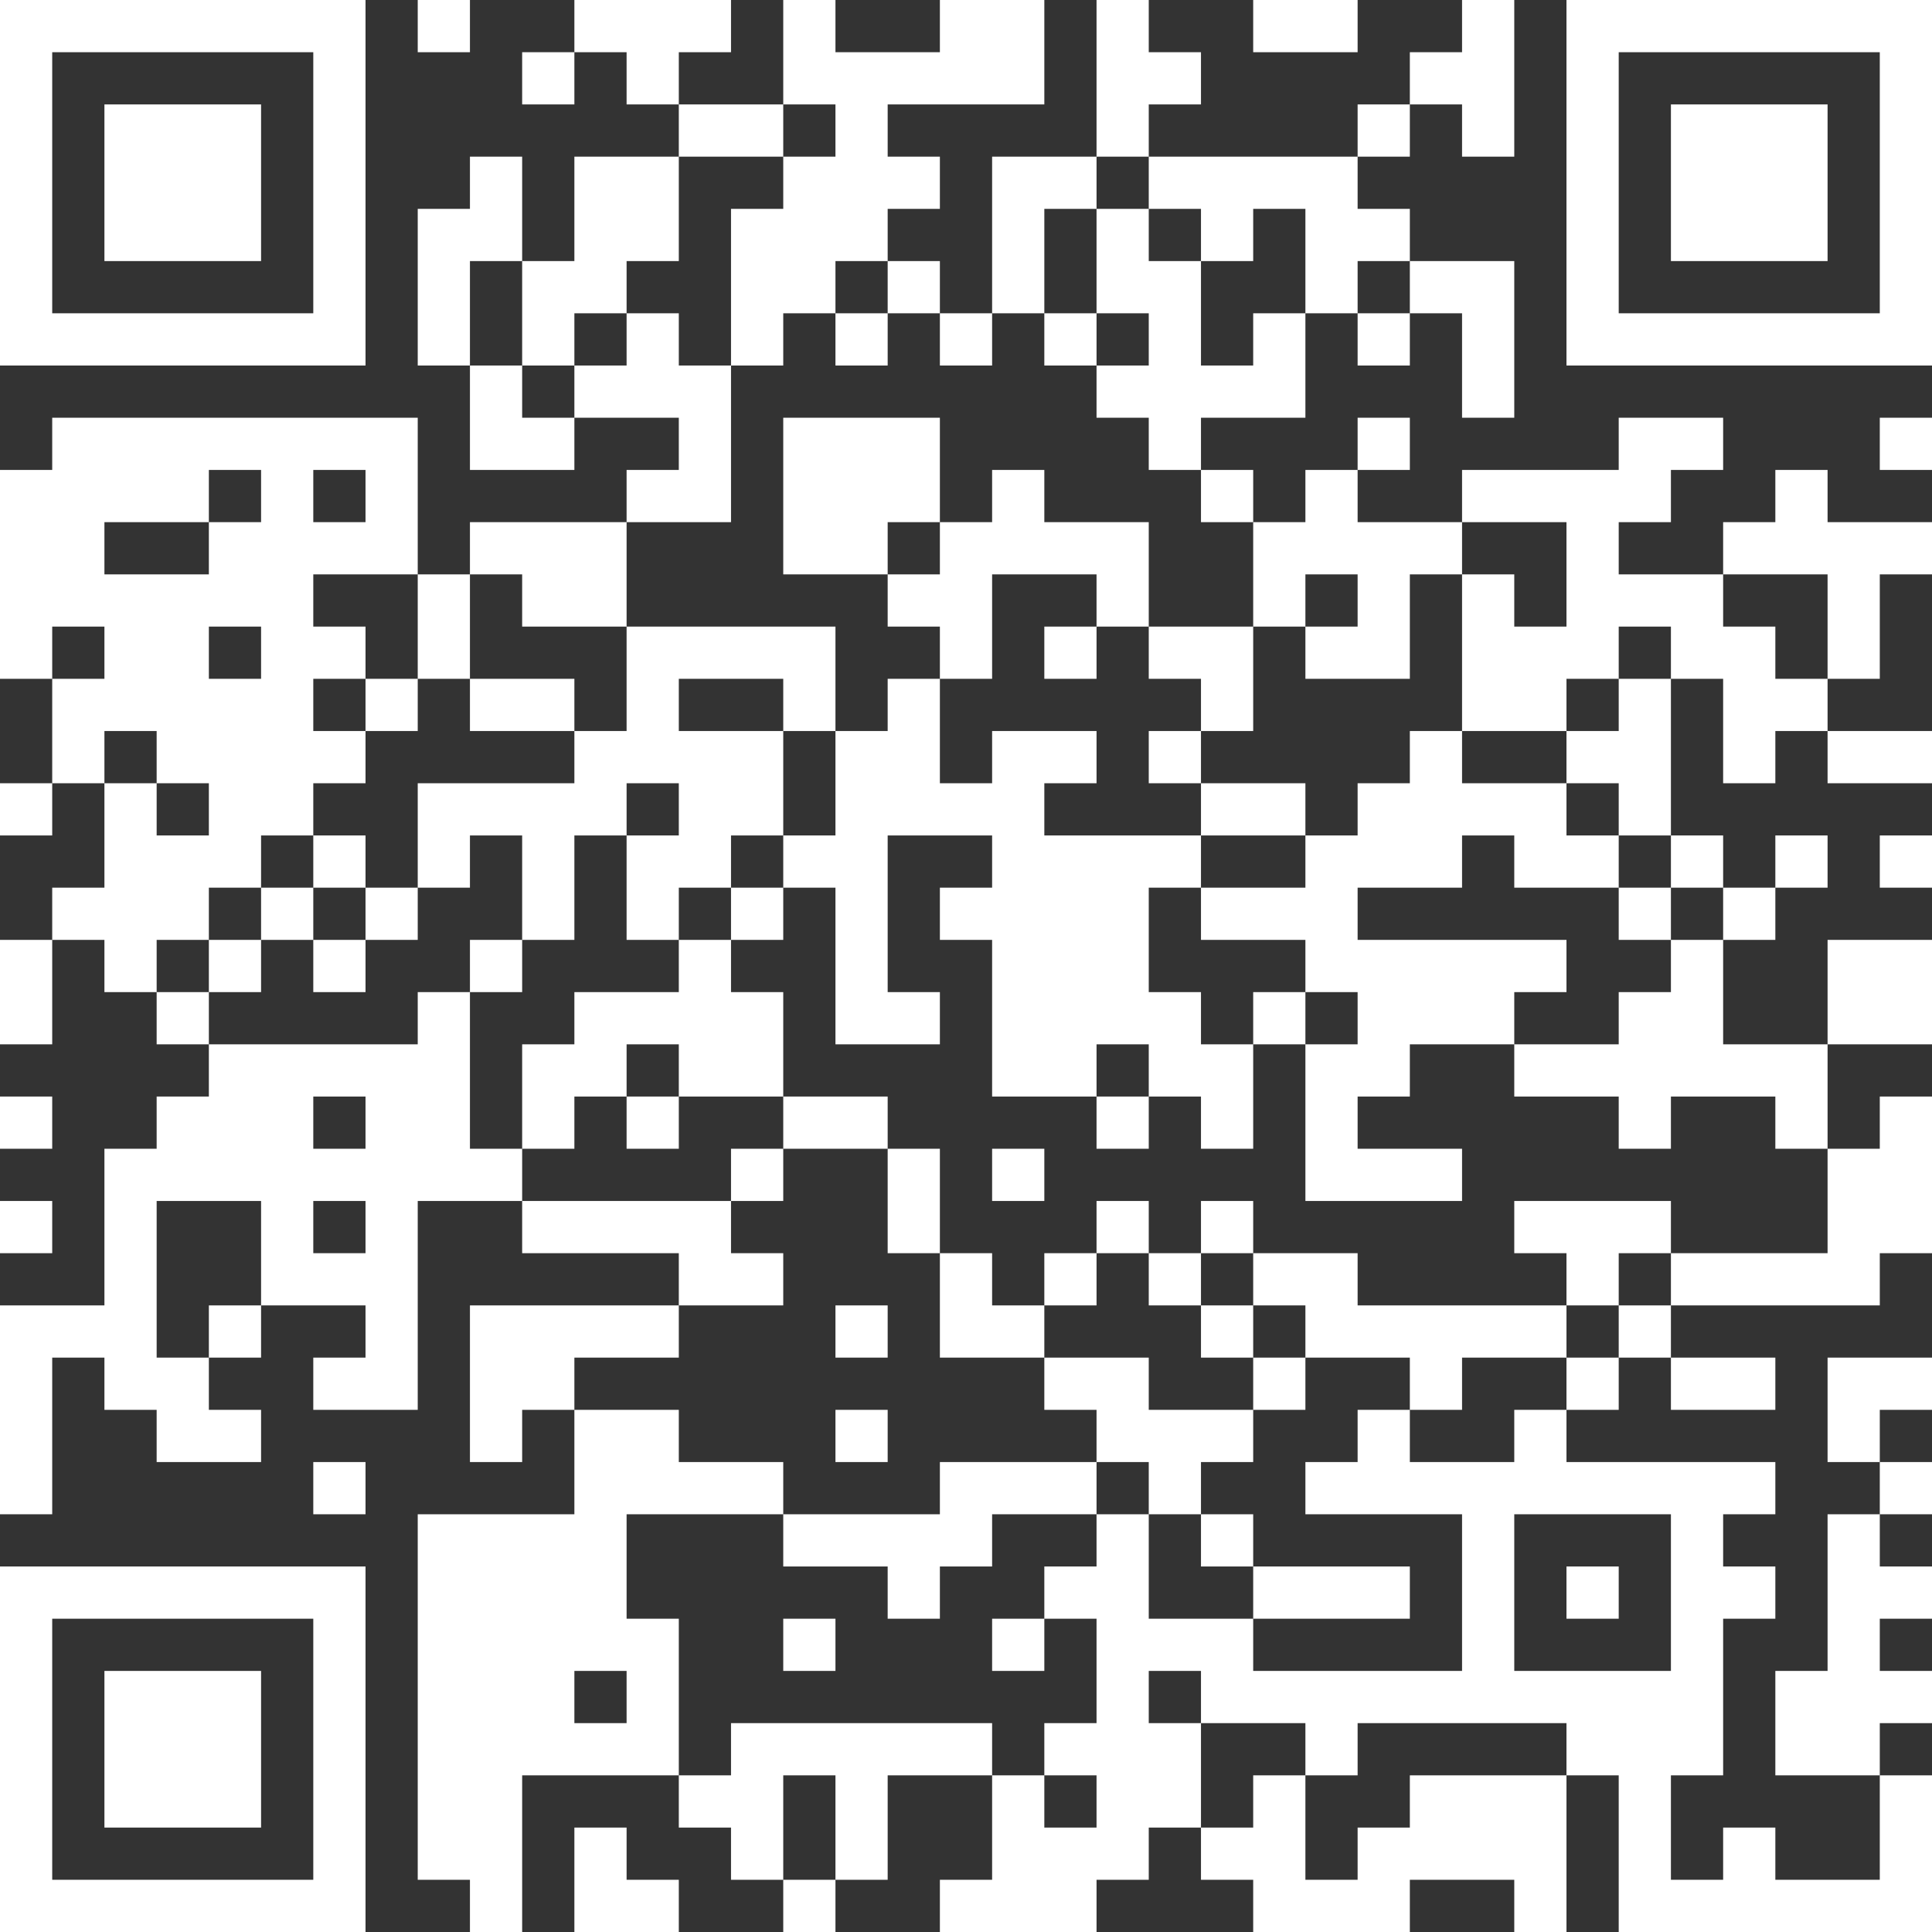 <svg width="120" height="120" viewBox="0 0 120 120" fill="none" xmlns="http://www.w3.org/2000/svg">
<rect x="0" y="0" width="120" height="120" fill="#333333" stroke="none"/>
<path id="Vector" d="M0 0H3.243V3.243H0V0ZM3.243 0H6.486V3.243H3.243V0ZM6.486 0H9.73V3.243H6.486V0ZM9.73 0H12.973V3.243H9.73V0ZM12.973 0H16.216V3.243H12.973V0ZM16.216 0H19.459V3.243H16.216V0ZM19.459 0H22.703V3.243H19.459V0ZM25.946 0H29.189V3.243H25.946V0ZM35.676 0H38.919V3.243H35.676V0ZM38.919 0H42.162V3.243H38.919V0ZM42.162 0H45.405V3.243H42.162V0ZM48.649 0H51.892V3.243H48.649V0ZM58.378 0H61.622V3.243H58.378V0ZM61.622 0H64.865V3.243H61.622V0ZM68.108 0H71.351V3.243H68.108V0ZM77.838 0H81.081V3.243H77.838V0ZM81.081 0H84.324V3.243H81.081V0ZM90.811 0H94.054V3.243H90.811V0ZM97.297 0H100.541V3.243H97.297V0ZM100.541 0H103.784V3.243H100.541V0ZM103.784 0H107.027V3.243H103.784V0ZM107.027 0H110.27V3.243H107.027V0ZM110.27 0H113.514V3.243H110.27V0ZM113.514 0H116.757V3.243H113.514V0ZM116.757 0H120V3.243H116.757V0ZM0 3.243H3.243V6.486H0V3.243ZM19.459 3.243H22.703V6.486H19.459V3.243ZM32.432 3.243H35.676V6.486H32.432V3.243ZM38.919 3.243H42.162V6.486H38.919V3.243ZM48.649 3.243H51.892V6.486H48.649V3.243ZM51.892 3.243H55.135V6.486H51.892V3.243ZM55.135 3.243H58.378V6.486H55.135V3.243ZM58.378 3.243H61.622V6.486H58.378V3.243ZM61.622 3.243H64.865V6.486H61.622V3.243ZM68.108 3.243H71.351V6.486H68.108V3.243ZM71.351 3.243H74.595V6.486H71.351V3.243ZM87.568 3.243H90.811V6.486H87.568V3.243ZM90.811 3.243H94.054V6.486H90.811V3.243ZM97.297 3.243H100.541V6.486H97.297V3.243ZM116.757 3.243H120V6.486H116.757V3.243ZM0 6.486H3.243V9.73H0V6.486ZM6.486 6.486H9.73V9.73H6.486V6.486ZM9.73 6.486H12.973V9.73H9.73V6.486ZM12.973 6.486H16.216V9.73H12.973V6.486ZM19.459 6.486H22.703V9.73H19.459V6.486ZM42.162 6.486H45.405V9.73H42.162V6.486ZM45.405 6.486H48.649V9.73H45.405V6.486ZM51.892 6.486H55.135V9.73H51.892V6.486ZM68.108 6.486H71.351V9.73H68.108V6.486ZM84.324 6.486H87.568V9.73H84.324V6.486ZM90.811 6.486H94.054V9.73H90.811V6.486ZM97.297 6.486H100.541V9.73H97.297V6.486ZM103.784 6.486H107.027V9.73H103.784V6.486ZM107.027 6.486H110.27V9.73H107.027V6.486ZM110.27 6.486H113.514V9.73H110.27V6.486ZM116.757 6.486H120V9.73H116.757V6.486ZM0 9.73H3.243V12.973H0V9.73ZM6.486 9.73H9.73V12.973H6.486V9.73ZM9.73 9.73H12.973V12.973H9.73V9.73ZM12.973 9.73H16.216V12.973H12.973V9.73ZM19.459 9.73H22.703V12.973H19.459V9.73ZM29.189 9.73H32.432V12.973H29.189V9.73ZM35.676 9.73H38.919V12.973H35.676V9.73ZM38.919 9.73H42.162V12.973H38.919V9.73ZM48.649 9.73H51.892V12.973H48.649V9.73ZM51.892 9.73H55.135V12.973H51.892V9.73ZM55.135 9.73H58.378V12.973H55.135V9.73ZM61.622 9.73H64.865V12.973H61.622V9.73ZM64.865 9.73H68.108V12.973H64.865V9.73ZM71.351 9.73H74.595V12.973H71.351V9.73ZM74.595 9.73H77.838V12.973H74.595V9.73ZM77.838 9.73H81.081V12.973H77.838V9.73ZM81.081 9.73H84.324V12.973H81.081V9.73ZM97.297 9.73H100.541V12.973H97.297V9.73ZM103.784 9.73H107.027V12.973H103.784V9.73ZM107.027 9.73H110.27V12.973H107.027V9.73ZM110.27 9.73H113.514V12.973H110.27V9.73ZM116.757 9.73H120V12.973H116.757V9.73ZM0 12.973H3.243V16.216H0V12.973ZM6.486 12.973H9.73V16.216H6.486V12.973ZM9.73 12.973H12.973V16.216H9.73V12.973ZM12.973 12.973H16.216V16.216H12.973V12.973ZM19.459 12.973H22.703V16.216H19.459V12.973ZM25.946 12.973H29.189V16.216H25.946V12.973ZM29.189 12.973H32.432V16.216H29.189V12.973ZM35.676 12.973H38.919V16.216H35.676V12.973ZM38.919 12.973H42.162V16.216H38.919V12.973ZM45.405 12.973H48.649V16.216H45.405V12.973ZM48.649 12.973H51.892V16.216H48.649V12.973ZM51.892 12.973H55.135V16.216H51.892V12.973ZM61.622 12.973H64.865V16.216H61.622V12.973ZM68.108 12.973H71.351V16.216H68.108V12.973ZM74.595 12.973H77.838V16.216H74.595V12.973ZM81.081 12.973H84.324V16.216H81.081V12.973ZM84.324 12.973H87.568V16.216H84.324V12.973ZM97.297 12.973H100.541V16.216H97.297V12.973ZM103.784 12.973H107.027V16.216H103.784V12.973ZM107.027 12.973H110.27V16.216H107.027V12.973ZM110.27 12.973H113.514V16.216H110.27V12.973ZM116.757 12.973H120V16.216H116.757V12.973ZM0 16.216H3.243V19.459H0V16.216ZM19.459 16.216H22.703V19.459H19.459V16.216ZM25.946 16.216H29.189V19.459H25.946V16.216ZM32.432 16.216H35.676V19.459H32.432V16.216ZM35.676 16.216H38.919V19.459H35.676V16.216ZM45.405 16.216H48.649V19.459H45.405V16.216ZM48.649 16.216H51.892V19.459H48.649V16.216ZM55.135 16.216H58.378V19.459H55.135V16.216ZM61.622 16.216H64.865V19.459H61.622V16.216ZM68.108 16.216H71.351V19.459H68.108V16.216ZM71.351 16.216H74.595V19.459H71.351V16.216ZM81.081 16.216H84.324V19.459H81.081V16.216ZM87.568 16.216H90.811V19.459H87.568V16.216ZM90.811 16.216H94.054V19.459H90.811V16.216ZM97.297 16.216H100.541V19.459H97.297V16.216ZM116.757 16.216H120V19.459H116.757V16.216ZM0 19.459H3.243V22.703H0V19.459ZM3.243 19.459H6.486V22.703H3.243V19.459ZM6.486 19.459H9.73V22.703H6.486V19.459ZM9.73 19.459H12.973V22.703H9.73V19.459ZM12.973 19.459H16.216V22.703H12.973V19.459ZM16.216 19.459H19.459V22.703H16.216V19.459ZM19.459 19.459H22.703V22.703H19.459V19.459ZM25.946 19.459H29.189V22.703H25.946V19.459ZM32.432 19.459H35.676V22.703H32.432V19.459ZM38.919 19.459H42.162V22.703H38.919V19.459ZM45.405 19.459H48.649V22.703H45.405V19.459ZM51.892 19.459H55.135V22.703H51.892V19.459ZM58.378 19.459H61.622V22.703H58.378V19.459ZM64.865 19.459H68.108V22.703H64.865V19.459ZM71.351 19.459H74.595V22.703H71.351V19.459ZM77.838 19.459H81.081V22.703H77.838V19.459ZM84.324 19.459H87.568V22.703H84.324V19.459ZM90.811 19.459H94.054V22.703H90.811V19.459ZM97.297 19.459H100.541V22.703H97.297V19.459ZM100.541 19.459H103.784V22.703H100.541V19.459ZM103.784 19.459H107.027V22.703H103.784V19.459ZM107.027 19.459H110.27V22.703H107.027V19.459ZM110.27 19.459H113.514V22.703H110.27V19.459ZM113.514 19.459H116.757V22.703H113.514V19.459ZM116.757 19.459H120V22.703H116.757V19.459ZM29.189 22.703H32.432V25.946H29.189V22.703ZM35.676 22.703H38.919V25.946H35.676V22.703ZM38.919 22.703H42.162V25.946H38.919V22.703ZM42.162 22.703H45.405V25.946H42.162V22.703ZM68.108 22.703H71.351V25.946H68.108V22.703ZM71.351 22.703H74.595V25.946H71.351V22.703ZM74.595 22.703H77.838V25.946H74.595V22.703ZM77.838 22.703H81.081V25.946H77.838V22.703ZM90.811 22.703H94.054V25.946H90.811V22.703ZM3.243 25.946H6.486V29.189H3.243V25.946ZM6.486 25.946H9.73V29.189H6.486V25.946ZM9.73 25.946H12.973V29.189H9.73V25.946ZM12.973 25.946H16.216V29.189H12.973V25.946ZM16.216 25.946H19.459V29.189H16.216V25.946ZM19.459 25.946H22.703V29.189H19.459V25.946ZM22.703 25.946H25.946V29.189H22.703V25.946ZM29.189 25.946H32.432V29.189H29.189V25.946ZM32.432 25.946H35.676V29.189H32.432V25.946ZM42.162 25.946H45.405V29.189H42.162V25.946ZM48.649 25.946H51.892V29.189H48.649V25.946ZM51.892 25.946H55.135V29.189H51.892V25.946ZM55.135 25.946H58.378V29.189H55.135V25.946ZM71.351 25.946H74.595V29.189H71.351V25.946ZM84.324 25.946H87.568V29.189H84.324V25.946ZM100.541 25.946H103.784V29.189H100.541V25.946ZM103.784 25.946H107.027V29.189H103.784V25.946ZM116.757 25.946H120V29.189H116.757V25.946ZM0 29.189H3.243V32.432H0V29.189ZM3.243 29.189H6.486V32.432H3.243V29.189ZM6.486 29.189H9.73V32.432H6.486V29.189ZM9.73 29.189H12.973V32.432H9.73V29.189ZM16.216 29.189H19.459V32.432H16.216V29.189ZM22.703 29.189H25.946V32.432H22.703V29.189ZM38.919 29.189H42.162V32.432H38.919V29.189ZM42.162 29.189H45.405V32.432H42.162V29.189ZM48.649 29.189H51.892V32.432H48.649V29.189ZM51.892 29.189H55.135V32.432H51.892V29.189ZM55.135 29.189H58.378V32.432H55.135V29.189ZM61.622 29.189H64.865V32.432H61.622V29.189ZM74.595 29.189H77.838V32.432H74.595V29.189ZM81.081 29.189H84.324V32.432H81.081V29.189ZM90.811 29.189H94.054V32.432H90.811V29.189ZM94.054 29.189H97.297V32.432H94.054V29.189ZM97.297 29.189H100.541V32.432H97.297V29.189ZM100.541 29.189H103.784V32.432H100.541V29.189ZM110.27 29.189H113.514V32.432H110.27V29.189ZM0 32.432H3.243V35.676H0V32.432ZM3.243 32.432H6.486V35.676H3.243V32.432ZM12.973 32.432H16.216V35.676H12.973V32.432ZM16.216 32.432H19.459V35.676H16.216V32.432ZM19.459 32.432H22.703V35.676H19.459V32.432ZM22.703 32.432H25.946V35.676H22.703V32.432ZM29.189 32.432H32.432V35.676H29.189V32.432ZM32.432 32.432H35.676V35.676H32.432V32.432ZM35.676 32.432H38.919V35.676H35.676V32.432ZM48.649 32.432H51.892V35.676H48.649V32.432ZM51.892 32.432H55.135V35.676H51.892V32.432ZM58.378 32.432H61.622V35.676H58.378V32.432ZM61.622 32.432H64.865V35.676H61.622V32.432ZM64.865 32.432H68.108V35.676H64.865V32.432ZM68.108 32.432H71.351V35.676H68.108V32.432ZM77.838 32.432H81.081V35.676H77.838V32.432ZM81.081 32.432H84.324V35.676H81.081V32.432ZM84.324 32.432H87.568V35.676H84.324V32.432ZM87.568 32.432H90.811V35.676H87.568V32.432ZM97.297 32.432H100.541V35.676H97.297V32.432ZM107.027 32.432H110.27V35.676H107.027V32.432ZM110.27 32.432H113.514V35.676H110.27V32.432ZM113.514 32.432H116.757V35.676H113.514V32.432ZM116.757 32.432H120V35.676H116.757V32.432ZM0 35.676H3.243V38.919H0V35.676ZM3.243 35.676H6.486V38.919H3.243V35.676ZM6.486 35.676H9.73V38.919H6.486V35.676ZM9.73 35.676H12.973V38.919H9.73V35.676ZM12.973 35.676H16.216V38.919H12.973V35.676ZM16.216 35.676H19.459V38.919H16.216V35.676ZM25.946 35.676H29.189V38.919H25.946V35.676ZM32.432 35.676H35.676V38.919H32.432V35.676ZM35.676 35.676H38.919V38.919H35.676V35.676ZM55.135 35.676H58.378V38.919H55.135V35.676ZM58.378 35.676H61.622V38.919H58.378V35.676ZM68.108 35.676H71.351V38.919H68.108V35.676ZM77.838 35.676H81.081V38.919H77.838V35.676ZM84.324 35.676H87.568V38.919H84.324V35.676ZM90.811 35.676H94.054V38.919H90.811V35.676ZM97.297 35.676H100.541V38.919H97.297V35.676ZM100.541 35.676H103.784V38.919H100.541V35.676ZM103.784 35.676H107.027V38.919H103.784V35.676ZM113.514 35.676H116.757V38.919H113.514V35.676ZM0 38.919H3.243V42.162H0V38.919ZM6.486 38.919H9.73V42.162H6.486V38.919ZM9.73 38.919H12.973V42.162H9.73V38.919ZM16.216 38.919H19.459V42.162H16.216V38.919ZM19.459 38.919H22.703V42.162H19.459V38.919ZM25.946 38.919H29.189V42.162H25.946V38.919ZM38.919 38.919H42.162V42.162H38.919V38.919ZM42.162 38.919H45.405V42.162H42.162V38.919ZM45.405 38.919H48.649V42.162H45.405V38.919ZM48.649 38.919H51.892V42.162H48.649V38.919ZM58.378 38.919H61.622V42.162H58.378V38.919ZM64.865 38.919H68.108V42.162H64.865V38.919ZM71.351 38.919H74.595V42.162H71.351V38.919ZM74.595 38.919H77.838V42.162H74.595V38.919ZM81.081 38.919H84.324V42.162H81.081V38.919ZM84.324 38.919H87.568V42.162H84.324V38.919ZM90.811 38.919H94.054V42.162H90.811V38.919ZM94.054 38.919H97.297V42.162H94.054V38.919ZM97.297 38.919H100.541V42.162H97.297V38.919ZM103.784 38.919H107.027V42.162H103.784V38.919ZM107.027 38.919H110.27V42.162H107.027V38.919ZM113.514 38.919H116.757V42.162H113.514V38.919ZM3.243 42.162H6.486V45.405H3.243V42.162ZM6.486 42.162H9.73V45.405H6.486V42.162ZM9.73 42.162H12.973V45.405H9.73V42.162ZM12.973 42.162H16.216V45.405H12.973V42.162ZM16.216 42.162H19.459V45.405H16.216V42.162ZM22.703 42.162H25.946V45.405H22.703V42.162ZM29.189 42.162H32.432V45.405H29.189V42.162ZM32.432 42.162H35.676V45.405H32.432V42.162ZM38.919 42.162H42.162V45.405H38.919V42.162ZM48.649 42.162H51.892V45.405H48.649V42.162ZM55.135 42.162H58.378V45.405H55.135V42.162ZM74.595 42.162H77.838V45.405H74.595V42.162ZM90.811 42.162H94.054V45.405H90.811V42.162ZM94.054 42.162H97.297V45.405H94.054V42.162ZM100.541 42.162H103.784V45.405H100.541V42.162ZM107.027 42.162H110.27V45.405H107.027V42.162ZM110.27 42.162H113.514V45.405H110.27V42.162ZM3.243 45.405H6.486V48.649H3.243V45.405ZM9.73 45.405H12.973V48.649H9.73V45.405ZM12.973 45.405H16.216V48.649H12.973V45.405ZM16.216 45.405H19.459V48.649H16.216V45.405ZM19.459 45.405H22.703V48.649H19.459V45.405ZM35.676 45.405H38.919V48.649H35.676V45.405ZM38.919 45.405H42.162V48.649H38.919V45.405ZM42.162 45.405H45.405V48.649H42.162V45.405ZM45.405 45.405H48.649V48.649H45.405V45.405ZM51.892 45.405H55.135V48.649H51.892V45.405ZM55.135 45.405H58.378V48.649H55.135V45.405ZM61.622 45.405H64.865V48.649H61.622V45.405ZM64.865 45.405H68.108V48.649H64.865V45.405ZM71.351 45.405H74.595V48.649H71.351V45.405ZM87.568 45.405H90.811V48.649H87.568V45.405ZM97.297 45.405H100.541V48.649H97.297V45.405ZM100.541 45.405H103.784V48.649H100.541V45.405ZM107.027 45.405H110.27V48.649H107.027V45.405ZM113.514 45.405H116.757V48.649H113.514V45.405ZM116.757 45.405H120V48.649H116.757V45.405ZM0 48.649H3.243V51.892H0V48.649ZM6.486 48.649H9.73V51.892H6.486V48.649ZM12.973 48.649H16.216V51.892H12.973V48.649ZM16.216 48.649H19.459V51.892H16.216V48.649ZM25.946 48.649H29.189V51.892H25.946V48.649ZM29.189 48.649H32.432V51.892H29.189V48.649ZM32.432 48.649H35.676V51.892H32.432V48.649ZM35.676 48.649H38.919V51.892H35.676V48.649ZM42.162 48.649H45.405V51.892H42.162V48.649ZM45.405 48.649H48.649V51.892H45.405V48.649ZM51.892 48.649H55.135V51.892H51.892V48.649ZM55.135 48.649H58.378V51.892H55.135V48.649ZM58.378 48.649H61.622V51.892H58.378V48.649ZM61.622 48.649H64.865V51.892H61.622V48.649ZM74.595 48.649H77.838V51.892H74.595V48.649ZM77.838 48.649H81.081V51.892H77.838V48.649ZM84.324 48.649H87.568V51.892H84.324V48.649ZM87.568 48.649H90.811V51.892H87.568V48.649ZM90.811 48.649H94.054V51.892H90.811V48.649ZM94.054 48.649H97.297V51.892H94.054V48.649ZM100.541 48.649H103.784V51.892H100.541V48.649ZM6.486 51.892H9.73V55.135H6.486V51.892ZM9.73 51.892H12.973V55.135H9.73V51.892ZM12.973 51.892H16.216V55.135H12.973V51.892ZM19.459 51.892H22.703V55.135H19.459V51.892ZM25.946 51.892H29.189V55.135H25.946V51.892ZM32.432 51.892H35.676V55.135H32.432V51.892ZM38.919 51.892H42.162V55.135H38.919V51.892ZM42.162 51.892H45.405V55.135H42.162V51.892ZM48.649 51.892H51.892V55.135H48.649V51.892ZM51.892 51.892H55.135V55.135H51.892V51.892ZM61.622 51.892H64.865V55.135H61.622V51.892ZM64.865 51.892H68.108V55.135H64.865V51.892ZM68.108 51.892H71.351V55.135H68.108V51.892ZM71.351 51.892H74.595V55.135H71.351V51.892ZM81.081 51.892H84.324V55.135H81.081V51.892ZM84.324 51.892H87.568V55.135H84.324V51.892ZM87.568 51.892H90.811V55.135H87.568V51.892ZM94.054 51.892H97.297V55.135H94.054V51.892ZM97.297 51.892H100.541V55.135H97.297V51.892ZM103.784 51.892H107.027V55.135H103.784V51.892ZM110.27 51.892H113.514V55.135H110.27V51.892ZM116.757 51.892H120V55.135H116.757V51.892ZM3.243 55.135H6.486V58.378H3.243V55.135ZM6.486 55.135H9.73V58.378H6.486V55.135ZM9.73 55.135H12.973V58.378H9.73V55.135ZM16.216 55.135H19.459V58.378H16.216V55.135ZM22.703 55.135H25.946V58.378H22.703V55.135ZM32.432 55.135H35.676V58.378H32.432V55.135ZM38.919 55.135H42.162V58.378H38.919V55.135ZM45.405 55.135H48.649V58.378H45.405V55.135ZM51.892 55.135H55.135V58.378H51.892V55.135ZM58.378 55.135H61.622V58.378H58.378V55.135ZM61.622 55.135H64.865V58.378H61.622V55.135ZM64.865 55.135H68.108V58.378H64.865V55.135ZM68.108 55.135H71.351V58.378H68.108V55.135ZM74.595 55.135H77.838V58.378H74.595V55.135ZM77.838 55.135H81.081V58.378H77.838V55.135ZM81.081 55.135H84.324V58.378H81.081V55.135ZM100.541 55.135H103.784V58.378H100.541V55.135ZM107.027 55.135H110.27V58.378H107.027V55.135ZM0 58.378H3.243V61.622H0V58.378ZM6.486 58.378H9.73V61.622H6.486V58.378ZM12.973 58.378H16.216V61.622H12.973V58.378ZM19.459 58.378H22.703V61.622H19.459V58.378ZM29.189 58.378H32.432V61.622H29.189V58.378ZM42.162 58.378H45.405V61.622H42.162V58.378ZM51.892 58.378H55.135V61.622H51.892V58.378ZM61.622 58.378H64.865V61.622H61.622V58.378ZM64.865 58.378H68.108V61.622H64.865V58.378ZM68.108 58.378H71.351V61.622H68.108V58.378ZM81.081 58.378H84.324V61.622H81.081V58.378ZM84.324 58.378H87.568V61.622H84.324V58.378ZM87.568 58.378H90.811V61.622H87.568V58.378ZM90.811 58.378H94.054V61.622H90.811V58.378ZM94.054 58.378H97.297V61.622H94.054V58.378ZM103.784 58.378H107.027V61.622H103.784V58.378ZM113.514 58.378H116.757V61.622H113.514V58.378ZM116.757 58.378H120V61.622H116.757V58.378ZM0 61.622H3.243V64.865H0V61.622ZM9.73 61.622H12.973V64.865H9.73V61.622ZM25.946 61.622H29.189V64.865H25.946V61.622ZM35.676 61.622H38.919V64.865H35.676V61.622ZM38.919 61.622H42.162V64.865H38.919V61.622ZM42.162 61.622H45.405V64.865H42.162V61.622ZM45.405 61.622H48.649V64.865H45.405V61.622ZM51.892 61.622H55.135V64.865H51.892V61.622ZM55.135 61.622H58.378V64.865H55.135V61.622ZM61.622 61.622H64.865V64.865H61.622V61.622ZM64.865 61.622H68.108V64.865H64.865V61.622ZM68.108 61.622H71.351V64.865H68.108V61.622ZM71.351 61.622H74.595V64.865H71.351V61.622ZM77.838 61.622H81.081V64.865H77.838V61.622ZM84.324 61.622H87.568V64.865H84.324V61.622ZM87.568 61.622H90.811V64.865H87.568V61.622ZM90.811 61.622H94.054V64.865H90.811V61.622ZM100.541 61.622H103.784V64.865H100.541V61.622ZM103.784 61.622H107.027V64.865H103.784V61.622ZM113.514 61.622H116.757V64.865H113.514V61.622ZM116.757 61.622H120V64.865H116.757V61.622ZM12.973 64.865H16.216V68.108H12.973V64.865ZM16.216 64.865H19.459V68.108H16.216V64.865ZM19.459 64.865H22.703V68.108H19.459V64.865ZM22.703 64.865H25.946V68.108H22.703V64.865ZM25.946 64.865H29.189V68.108H25.946V64.865ZM32.432 64.865H35.676V68.108H32.432V64.865ZM35.676 64.865H38.919V68.108H35.676V64.865ZM42.162 64.865H45.405V68.108H42.162V64.865ZM45.405 64.865H48.649V68.108H45.405V64.865ZM61.622 64.865H64.865V68.108H61.622V64.865ZM64.865 64.865H68.108V68.108H64.865V64.865ZM71.351 64.865H74.595V68.108H71.351V64.865ZM74.595 64.865H77.838V68.108H74.595V64.865ZM81.081 64.865H84.324V68.108H81.081V64.865ZM84.324 64.865H87.568V68.108H84.324V64.865ZM94.054 64.865H97.297V68.108H94.054V64.865ZM97.297 64.865H100.541V68.108H97.297V64.865ZM100.541 64.865H103.784V68.108H100.541V64.865ZM103.784 64.865H107.027V68.108H103.784V64.865ZM107.027 64.865H110.27V68.108H107.027V64.865ZM110.27 64.865H113.514V68.108H110.27V64.865ZM0 68.108H3.243V71.351H0V68.108ZM9.73 68.108H12.973V71.351H9.73V68.108ZM12.973 68.108H16.216V71.351H12.973V68.108ZM16.216 68.108H19.459V71.351H16.216V68.108ZM22.703 68.108H25.946V71.351H22.703V68.108ZM25.946 68.108H29.189V71.351H25.946V68.108ZM32.432 68.108H35.676V71.351H32.432V68.108ZM38.919 68.108H42.162V71.351H38.919V68.108ZM48.649 68.108H51.892V71.351H48.649V68.108ZM51.892 68.108H55.135V71.351H51.892V68.108ZM68.108 68.108H71.351V71.351H68.108V68.108ZM74.595 68.108H77.838V71.351H74.595V68.108ZM81.081 68.108H84.324V71.351H81.081V68.108ZM100.541 68.108H103.784V71.351H100.541V68.108ZM110.27 68.108H113.514V71.351H110.27V68.108ZM116.757 68.108H120V71.351H116.757V68.108ZM6.486 71.351H9.73V74.595H6.486V71.351ZM9.73 71.351H12.973V74.595H9.73V71.351ZM12.973 71.351H16.216V74.595H12.973V71.351ZM16.216 71.351H19.459V74.595H16.216V71.351ZM19.459 71.351H22.703V74.595H19.459V71.351ZM22.703 71.351H25.946V74.595H22.703V71.351ZM25.946 71.351H29.189V74.595H25.946V71.351ZM29.189 71.351H32.432V74.595H29.189V71.351ZM45.405 71.351H48.649V74.595H45.405V71.351ZM55.135 71.351H58.378V74.595H55.135V71.351ZM61.622 71.351H64.865V74.595H61.622V71.351ZM81.081 71.351H84.324V74.595H81.081V71.351ZM84.324 71.351H87.568V74.595H84.324V71.351ZM87.568 71.351H90.811V74.595H87.568V71.351ZM113.514 71.351H116.757V74.595H113.514V71.351ZM116.757 71.351H120V74.595H116.757V71.351ZM0 74.595H3.243V77.838H0V74.595ZM6.486 74.595H9.73V77.838H6.486V74.595ZM16.216 74.595H19.459V77.838H16.216V74.595ZM22.703 74.595H25.946V77.838H22.703V74.595ZM32.432 74.595H35.676V77.838H32.432V74.595ZM35.676 74.595H38.919V77.838H35.676V74.595ZM38.919 74.595H42.162V77.838H38.919V74.595ZM42.162 74.595H45.405V77.838H42.162V74.595ZM55.135 74.595H58.378V77.838H55.135V74.595ZM68.108 74.595H71.351V77.838H68.108V74.595ZM74.595 74.595H77.838V77.838H74.595V74.595ZM94.054 74.595H97.297V77.838H94.054V74.595ZM97.297 74.595H100.541V77.838H97.297V74.595ZM100.541 74.595H103.784V77.838H100.541V74.595ZM113.514 74.595H116.757V77.838H113.514V74.595ZM116.757 74.595H120V77.838H116.757V74.595ZM6.486 77.838H9.73V81.081H6.486V77.838ZM16.216 77.838H19.459V81.081H16.216V77.838ZM19.459 77.838H22.703V81.081H19.459V77.838ZM22.703 77.838H25.946V81.081H22.703V77.838ZM42.162 77.838H45.405V81.081H42.162V77.838ZM45.405 77.838H48.649V81.081H45.405V77.838ZM58.378 77.838H61.622V81.081H58.378V77.838ZM64.865 77.838H68.108V81.081H64.865V77.838ZM71.351 77.838H74.595V81.081H71.351V77.838ZM77.838 77.838H81.081V81.081H77.838V77.838ZM81.081 77.838H84.324V81.081H81.081V77.838ZM97.297 77.838H100.541V81.081H97.297V77.838ZM103.784 77.838H107.027V81.081H103.784V77.838ZM107.027 77.838H110.27V81.081H107.027V77.838ZM110.27 77.838H113.514V81.081H110.27V77.838ZM113.514 77.838H116.757V81.081H113.514V77.838ZM0 81.081H3.243V84.324H0V81.081ZM3.243 81.081H6.486V84.324H3.243V81.081ZM6.486 81.081H9.73V84.324H6.486V81.081ZM12.973 81.081H16.216V84.324H12.973V81.081ZM22.703 81.081H25.946V84.324H22.703V81.081ZM29.189 81.081H32.432V84.324H29.189V81.081ZM32.432 81.081H35.676V84.324H32.432V81.081ZM35.676 81.081H38.919V84.324H35.676V81.081ZM38.919 81.081H42.162V84.324H38.919V81.081ZM51.892 81.081H55.135V84.324H51.892V81.081ZM58.378 81.081H61.622V84.324H58.378V81.081ZM61.622 81.081H64.865V84.324H61.622V81.081ZM74.595 81.081H77.838V84.324H74.595V81.081ZM81.081 81.081H84.324V84.324H81.081V81.081ZM84.324 81.081H87.568V84.324H84.324V81.081ZM87.568 81.081H90.811V84.324H87.568V81.081ZM90.811 81.081H94.054V84.324H90.811V81.081ZM94.054 81.081H97.297V84.324H94.054V81.081ZM100.541 81.081H103.784V84.324H100.541V81.081ZM0 84.324H3.243V87.568H0V84.324ZM6.486 84.324H9.73V87.568H6.486V84.324ZM9.73 84.324H12.973V87.568H9.73V84.324ZM19.459 84.324H22.703V87.568H19.459V84.324ZM22.703 84.324H25.946V87.568H22.703V84.324ZM29.189 84.324H32.432V87.568H29.189V84.324ZM32.432 84.324H35.676V87.568H32.432V84.324ZM64.865 84.324H68.108V87.568H64.865V84.324ZM68.108 84.324H71.351V87.568H68.108V84.324ZM77.838 84.324H81.081V87.568H77.838V84.324ZM87.568 84.324H90.811V87.568H87.568V84.324ZM97.297 84.324H100.541V87.568H97.297V84.324ZM103.784 84.324H107.027V87.568H103.784V84.324ZM107.027 84.324H110.27V87.568H107.027V84.324ZM113.514 84.324H116.757V87.568H113.514V84.324ZM116.757 84.324H120V87.568H116.757V84.324ZM0 87.568H3.243V90.811H0V87.568ZM9.73 87.568H12.973V90.811H9.73V87.568ZM12.973 87.568H16.216V90.811H12.973V87.568ZM29.189 87.568H32.432V90.811H29.189V87.568ZM35.676 87.568H38.919V90.811H35.676V87.568ZM38.919 87.568H42.162V90.811H38.919V87.568ZM51.892 87.568H55.135V90.811H51.892V87.568ZM68.108 87.568H71.351V90.811H68.108V87.568ZM71.351 87.568H74.595V90.811H71.351V87.568ZM74.595 87.568H77.838V90.811H74.595V87.568ZM84.324 87.568H87.568V90.811H84.324V87.568ZM94.054 87.568H97.297V90.811H94.054V87.568ZM113.514 87.568H116.757V90.811H113.514V87.568ZM0 90.811H3.243V94.054H0V90.811ZM19.459 90.811H22.703V94.054H19.459V90.811ZM35.676 90.811H38.919V94.054H35.676V90.811ZM38.919 90.811H42.162V94.054H38.919V90.811ZM42.162 90.811H45.405V94.054H42.162V90.811ZM45.405 90.811H48.649V94.054H45.405V90.811ZM58.378 90.811H61.622V94.054H58.378V90.811ZM61.622 90.811H64.865V94.054H61.622V90.811ZM64.865 90.811H68.108V94.054H64.865V90.811ZM71.351 90.811H74.595V94.054H71.351V90.811ZM81.081 90.811H84.324V94.054H81.081V90.811ZM84.324 90.811H87.568V94.054H84.324V90.811ZM87.568 90.811H90.811V94.054H87.568V90.811ZM90.811 90.811H94.054V94.054H90.811V90.811ZM94.054 90.811H97.297V94.054H94.054V90.811ZM97.297 90.811H100.541V94.054H97.297V90.811ZM100.541 90.811H103.784V94.054H100.541V90.811ZM103.784 90.811H107.027V94.054H103.784V90.811ZM107.027 90.811H110.27V94.054H107.027V90.811ZM116.757 90.811H120V94.054H116.757V90.811ZM25.946 94.054H29.189V97.297H25.946V94.054ZM29.189 94.054H32.432V97.297H29.189V94.054ZM32.432 94.054H35.676V97.297H32.432V94.054ZM35.676 94.054H38.919V97.297H35.676V94.054ZM48.649 94.054H51.892V97.297H48.649V94.054ZM51.892 94.054H55.135V97.297H51.892V94.054ZM55.135 94.054H58.378V97.297H55.135V94.054ZM58.378 94.054H61.622V97.297H58.378V94.054ZM68.108 94.054H71.351V97.297H68.108V94.054ZM74.595 94.054H77.838V97.297H74.595V94.054ZM90.811 94.054H94.054V97.297H90.811V94.054ZM103.784 94.054H107.027V97.297H103.784V94.054ZM113.514 94.054H116.757V97.297H113.514V94.054ZM0 97.297H3.243V100.541H0V97.297ZM3.243 97.297H6.486V100.541H3.243V97.297ZM6.486 97.297H9.73V100.541H6.486V97.297ZM9.73 97.297H12.973V100.541H9.73V97.297ZM12.973 97.297H16.216V100.541H12.973V97.297ZM16.216 97.297H19.459V100.541H16.216V97.297ZM19.459 97.297H22.703V100.541H19.459V97.297ZM25.946 97.297H29.189V100.541H25.946V97.297ZM29.189 97.297H32.432V100.541H29.189V97.297ZM32.432 97.297H35.676V100.541H32.432V97.297ZM35.676 97.297H38.919V100.541H35.676V97.297ZM55.135 97.297H58.378V100.541H55.135V97.297ZM64.865 97.297H68.108V100.541H64.865V97.297ZM68.108 97.297H71.351V100.541H68.108V97.297ZM77.838 97.297H81.081V100.541H77.838V97.297ZM81.081 97.297H84.324V100.541H81.081V97.297ZM84.324 97.297H87.568V100.541H84.324V97.297ZM90.811 97.297H94.054V100.541H90.811V97.297ZM97.297 97.297H100.541V100.541H97.297V97.297ZM103.784 97.297H107.027V100.541H103.784V97.297ZM107.027 97.297H110.27V100.541H107.027V97.297ZM113.514 97.297H116.757V100.541H113.514V97.297ZM116.757 97.297H120V100.541H116.757V97.297ZM0 100.541H3.243V103.784H0V100.541ZM19.459 100.541H22.703V103.784H19.459V100.541ZM25.946 100.541H29.189V103.784H25.946V100.541ZM29.189 100.541H32.432V103.784H29.189V100.541ZM32.432 100.541H35.676V103.784H32.432V100.541ZM35.676 100.541H38.919V103.784H35.676V100.541ZM38.919 100.541H42.162V103.784H38.919V100.541ZM48.649 100.541H51.892V103.784H48.649V100.541ZM61.622 100.541H64.865V103.784H61.622V100.541ZM68.108 100.541H71.351V103.784H68.108V100.541ZM71.351 100.541H74.595V103.784H71.351V100.541ZM74.595 100.541H77.838V103.784H74.595V100.541ZM90.811 100.541H94.054V103.784H90.811V100.541ZM103.784 100.541H107.027V103.784H103.784V100.541ZM113.514 100.541H116.757V103.784H113.514V100.541ZM0 103.784H3.243V107.027H0V103.784ZM6.486 103.784H9.73V107.027H6.486V103.784ZM9.73 103.784H12.973V107.027H9.73V103.784ZM12.973 103.784H16.216V107.027H12.973V103.784ZM19.459 103.784H22.703V107.027H19.459V103.784ZM25.946 103.784H29.189V107.027H25.946V103.784ZM29.189 103.784H32.432V107.027H29.189V103.784ZM32.432 103.784H35.676V107.027H32.432V103.784ZM38.919 103.784H42.162V107.027H38.919V103.784ZM68.108 103.784H71.351V107.027H68.108V103.784ZM74.595 103.784H77.838V107.027H74.595V103.784ZM77.838 103.784H81.081V107.027H77.838V103.784ZM81.081 103.784H84.324V107.027H81.081V103.784ZM84.324 103.784H87.568V107.027H84.324V103.784ZM87.568 103.784H90.811V107.027H87.568V103.784ZM90.811 103.784H94.054V107.027H90.811V103.784ZM94.054 103.784H97.297V107.027H94.054V103.784ZM97.297 103.784H100.541V107.027H97.297V103.784ZM100.541 103.784H103.784V107.027H100.541V103.784ZM103.784 103.784H107.027V107.027H103.784V103.784ZM110.27 103.784H113.514V107.027H110.27V103.784ZM113.514 103.784H116.757V107.027H113.514V103.784ZM116.757 103.784H120V107.027H116.757V103.784ZM0 107.027H3.243V110.27H0V107.027ZM6.486 107.027H9.73V110.27H6.486V107.027ZM9.73 107.027H12.973V110.27H9.73V107.027ZM12.973 107.027H16.216V110.27H12.973V107.027ZM19.459 107.027H22.703V110.27H19.459V107.027ZM25.946 107.027H29.189V110.27H25.946V107.027ZM29.189 107.027H32.432V110.27H29.189V107.027ZM32.432 107.027H35.676V110.27H32.432V107.027ZM35.676 107.027H38.919V110.27H35.676V107.027ZM38.919 107.027H42.162V110.27H38.919V107.027ZM45.405 107.027H48.649V110.27H45.405V107.027ZM48.649 107.027H51.892V110.27H48.649V107.027ZM51.892 107.027H55.135V110.27H51.892V107.027ZM55.135 107.027H58.378V110.27H55.135V107.027ZM58.378 107.027H61.622V110.27H58.378V107.027ZM64.865 107.027H68.108V110.27H64.865V107.027ZM68.108 107.027H71.351V110.27H68.108V107.027ZM71.351 107.027H74.595V110.27H71.351V107.027ZM81.081 107.027H84.324V110.27H81.081V107.027ZM97.297 107.027H100.541V110.27H97.297V107.027ZM100.541 107.027H103.784V110.27H100.541V107.027ZM103.784 107.027H107.027V110.27H103.784V107.027ZM110.27 107.027H113.514V110.27H110.27V107.027ZM113.514 107.027H116.757V110.27H113.514V107.027ZM0 110.27H3.243V113.514H0V110.27ZM6.486 110.27H9.73V113.514H6.486V110.27ZM9.73 110.27H12.973V113.514H9.73V110.27ZM12.973 110.27H16.216V113.514H12.973V110.27ZM19.459 110.27H22.703V113.514H19.459V110.27ZM25.946 110.27H29.189V113.514H25.946V110.27ZM29.189 110.27H32.432V113.514H29.189V110.27ZM42.162 110.27H45.405V113.514H42.162V110.27ZM45.405 110.27H48.649V113.514H45.405V110.27ZM51.892 110.27H55.135V113.514H51.892V110.27ZM61.622 110.27H64.865V113.514H61.622V110.27ZM68.108 110.27H71.351V113.514H68.108V110.27ZM71.351 110.27H74.595V113.514H71.351V110.27ZM77.838 110.27H81.081V113.514H77.838V110.27ZM87.568 110.27H90.811V113.514H87.568V110.27ZM90.811 110.27H94.054V113.514H90.811V110.27ZM94.054 110.27H97.297V113.514H94.054V110.27ZM100.541 110.27H103.784V113.514H100.541V110.27ZM116.757 110.27H120V113.514H116.757V110.27ZM0 113.514H3.243V116.757H0V113.514ZM19.459 113.514H22.703V116.757H19.459V113.514ZM25.946 113.514H29.189V116.757H25.946V113.514ZM29.189 113.514H32.432V116.757H29.189V113.514ZM35.676 113.514H38.919V116.757H35.676V113.514ZM45.405 113.514H48.649V116.757H45.405V113.514ZM51.892 113.514H55.135V116.757H51.892V113.514ZM61.622 113.514H64.865V116.757H61.622V113.514ZM64.865 113.514H68.108V116.757H64.865V113.514ZM68.108 113.514H71.351V116.757H68.108V113.514ZM74.595 113.514H77.838V116.757H74.595V113.514ZM77.838 113.514H81.081V116.757H77.838V113.514ZM84.324 113.514H87.568V116.757H84.324V113.514ZM87.568 113.514H90.811V116.757H87.568V113.514ZM90.811 113.514H94.054V116.757H90.811V113.514ZM94.054 113.514H97.297V116.757H94.054V113.514ZM100.541 113.514H103.784V116.757H100.541V113.514ZM107.027 113.514H110.27V116.757H107.027V113.514ZM116.757 113.514H120V116.757H116.757V113.514ZM0 116.757H3.243V120H0V116.757ZM3.243 116.757H6.486V120H3.243V116.757ZM6.486 116.757H9.73V120H6.486V116.757ZM9.73 116.757H12.973V120H9.73V116.757ZM12.973 116.757H16.216V120H12.973V116.757ZM16.216 116.757H19.459V120H16.216V116.757ZM19.459 116.757H22.703V120H19.459V116.757ZM29.189 116.757H32.432V120H29.189V116.757ZM35.676 116.757H38.919V120H35.676V116.757ZM38.919 116.757H42.162V120H38.919V116.757ZM48.649 116.757H51.892V120H48.649V116.757ZM58.378 116.757H61.622V120H58.378V116.757ZM61.622 116.757H64.865V120H61.622V116.757ZM64.865 116.757H68.108V120H64.865V116.757ZM77.838 116.757H81.081V120H77.838V116.757ZM81.081 116.757H84.324V120H81.081V116.757ZM84.324 116.757H87.568V120H84.324V116.757ZM94.054 116.757H97.297V120H94.054V116.757ZM100.541 116.757H103.784V120H100.541V116.757ZM103.784 116.757H107.027V120H103.784V116.757ZM107.027 116.757H110.27V120H107.027V116.757ZM110.27 116.757H113.514V120H110.27V116.757ZM113.514 116.757H116.757V120H113.514V116.757ZM116.757 116.757H120V120H116.757V116.757Z" fill="white"/>
</svg>
